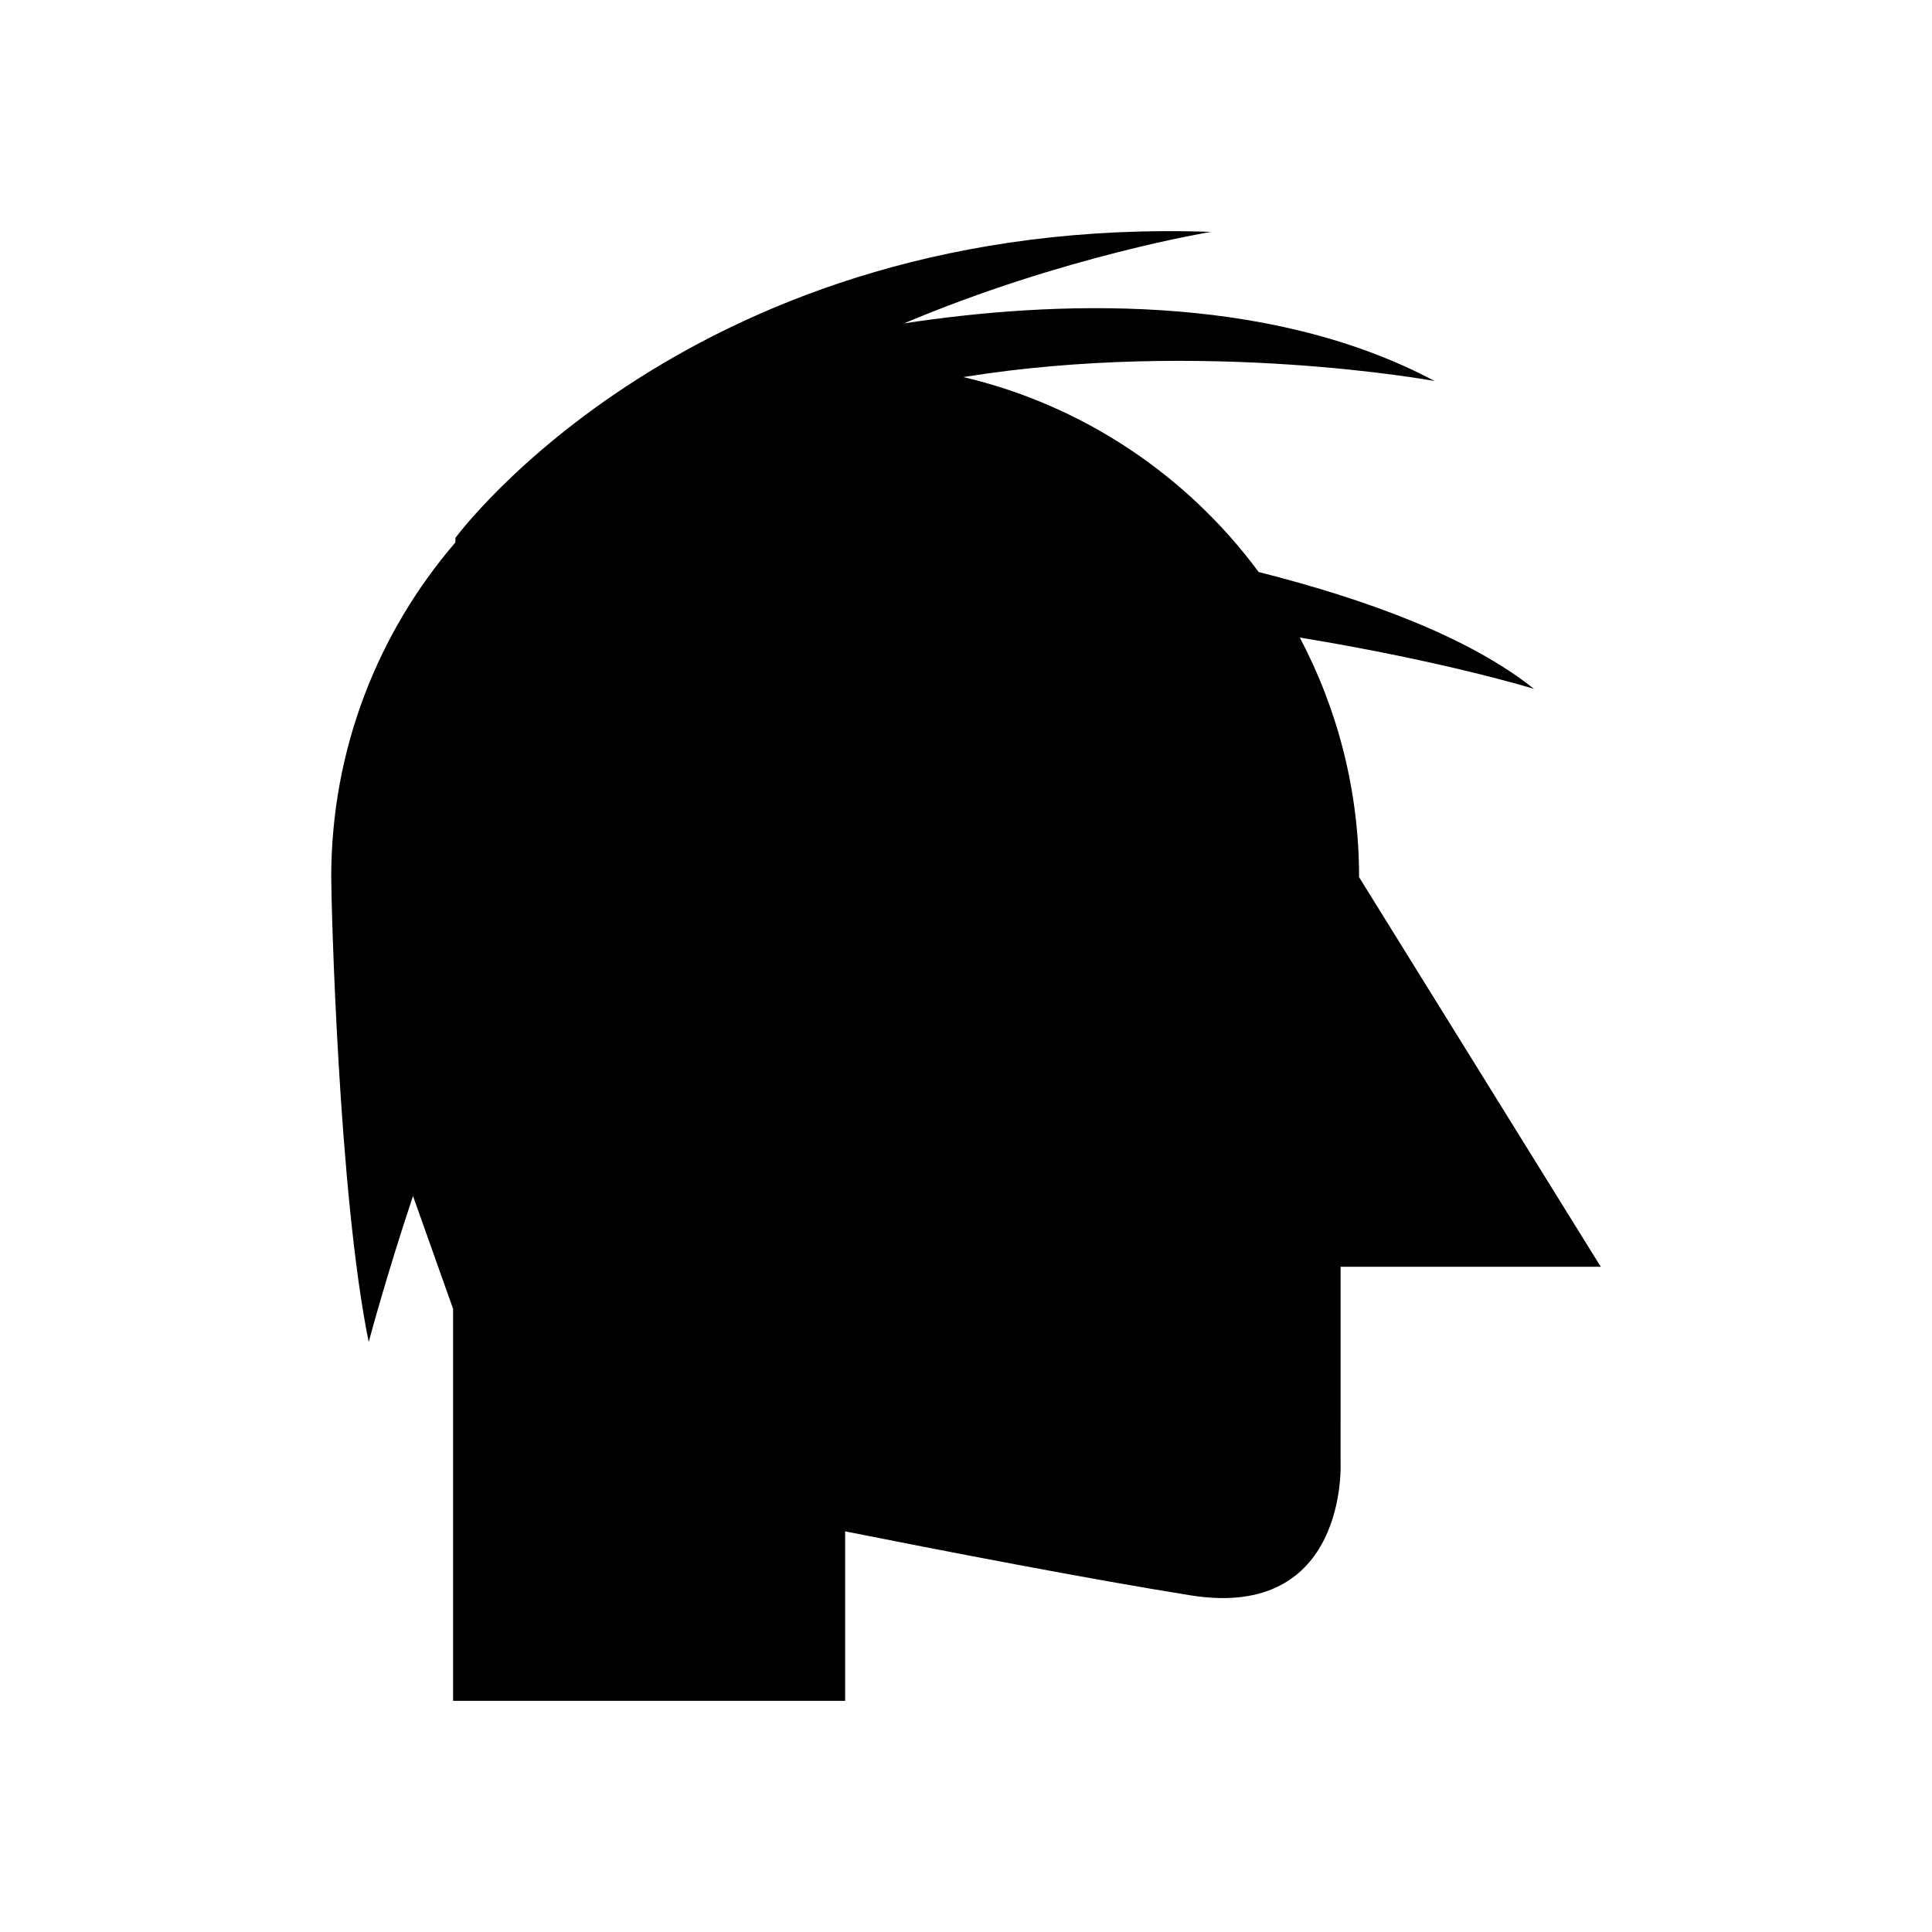 <?xml version="1.0" encoding="UTF-8"?>
<!-- Uploaded to: SVG Repo, www.svgrepo.com, Generator: SVG Repo Mixer Tools -->
<svg fill="#000000" width="800px" height="800px" version="1.1" viewBox="144 144 512 512" xmlns="http://www.w3.org/2000/svg">
 <path d="m499.27 479.71h68.949l-64.047-103.25c0-22.938-5.695-44.539-15.715-63.504 38.777 6.371 62.062 13.602 62.062 13.602-17.121-13.68-44.137-23.676-72.965-30.969-18.852-25.504-46.395-44.16-78.254-51.664 63.742-10.25 124.89 1.051 124.89 1.051-44.738-23.816-102.07-21.156-140.61-15.281 42.414-17.906 81.383-24.246 81.383-24.246-137.27-4.793-200.26 81.086-200.26 81.086s-0.012 0.441-0.027 1.223c-20.484 23.832-32.895 54.809-32.895 88.699 0 6.856 1.93 83.93 9.934 123.2 0 0 4.312-16.395 11.734-38.711l10.625 29.914v103.87h103.9v-44.906c25.168 5.004 64.988 12.73 91.621 16.969 41.559 6.613 39.672-34.949 39.672-34.949z"/>
</svg>